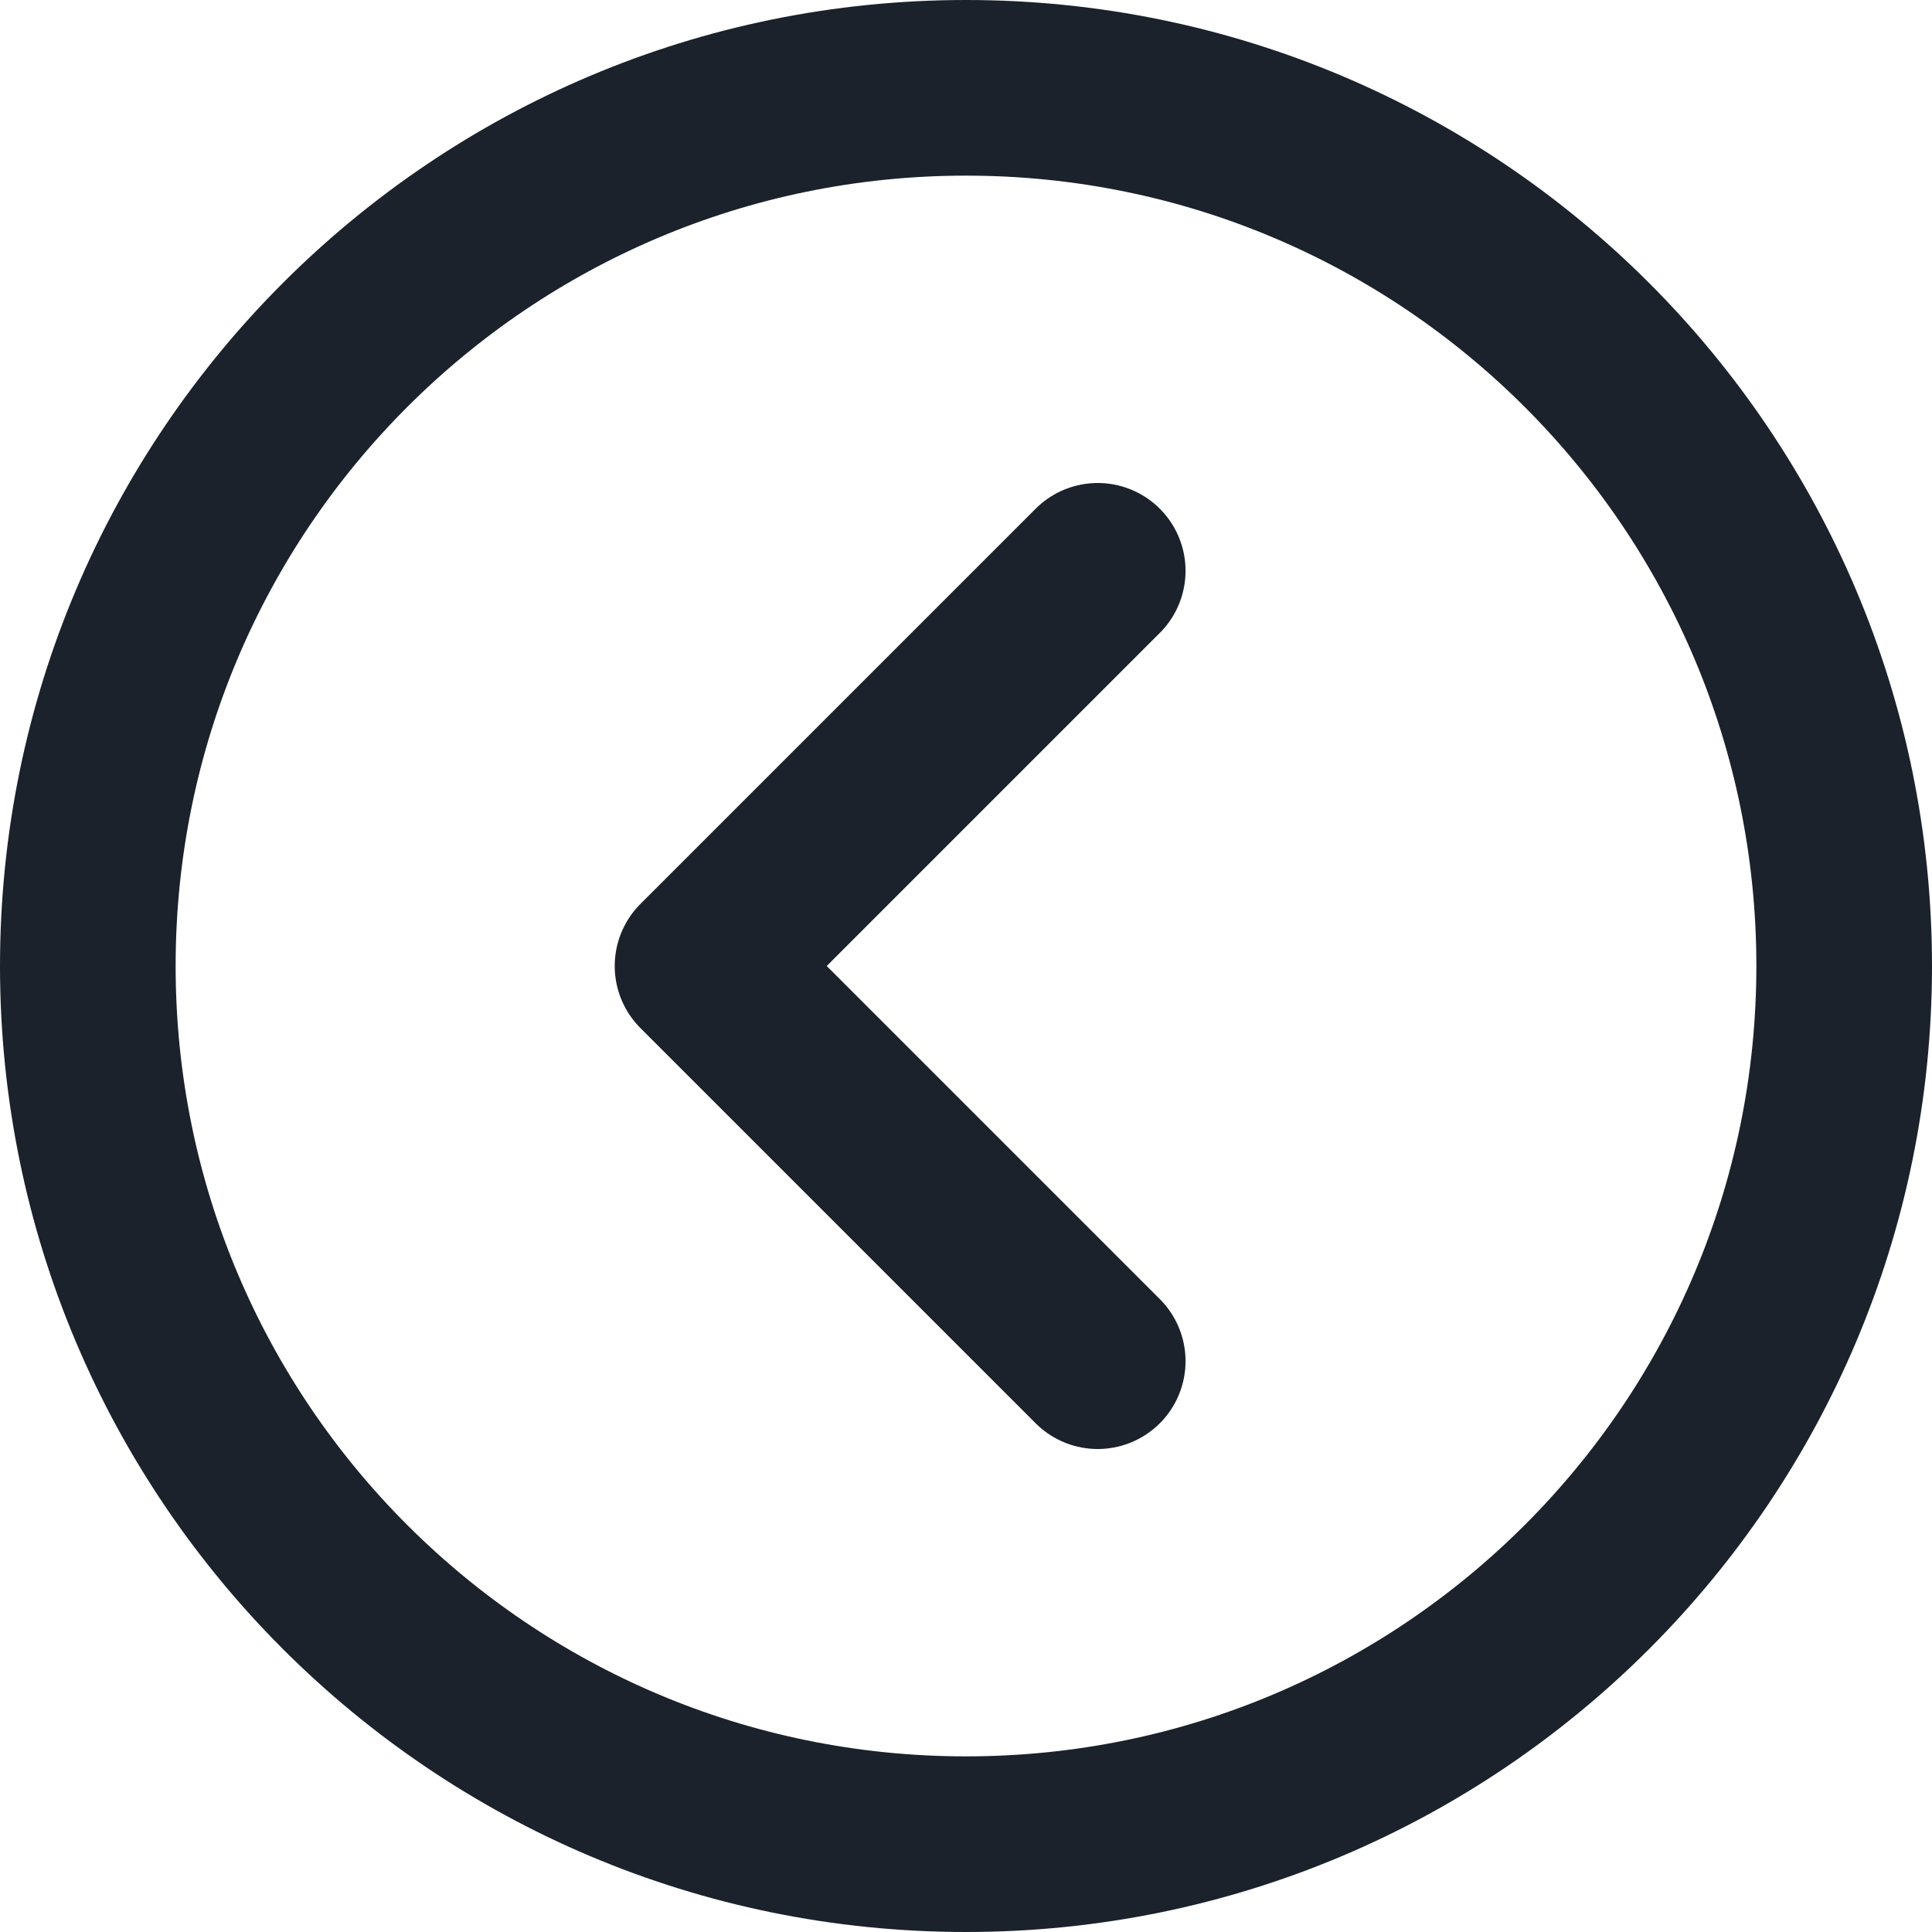 <svg width="44" height="44" viewBox="0 0 44 44" fill="none" xmlns="http://www.w3.org/2000/svg">
<path d="M22 42C10.954 42 2 33.046 2 22C2 10.954 10.954 2 22 2C33.046 2 42 10.954 42 22C42 33.046 33.046 42 22 42Z" stroke="#1B222C" stroke-width="4" stroke-linejoin="round"/>
<path d="M25 31L16 22L25 13" stroke="#1B222C" stroke-width="4" stroke-linecap="round" stroke-linejoin="round"/>
</svg>
